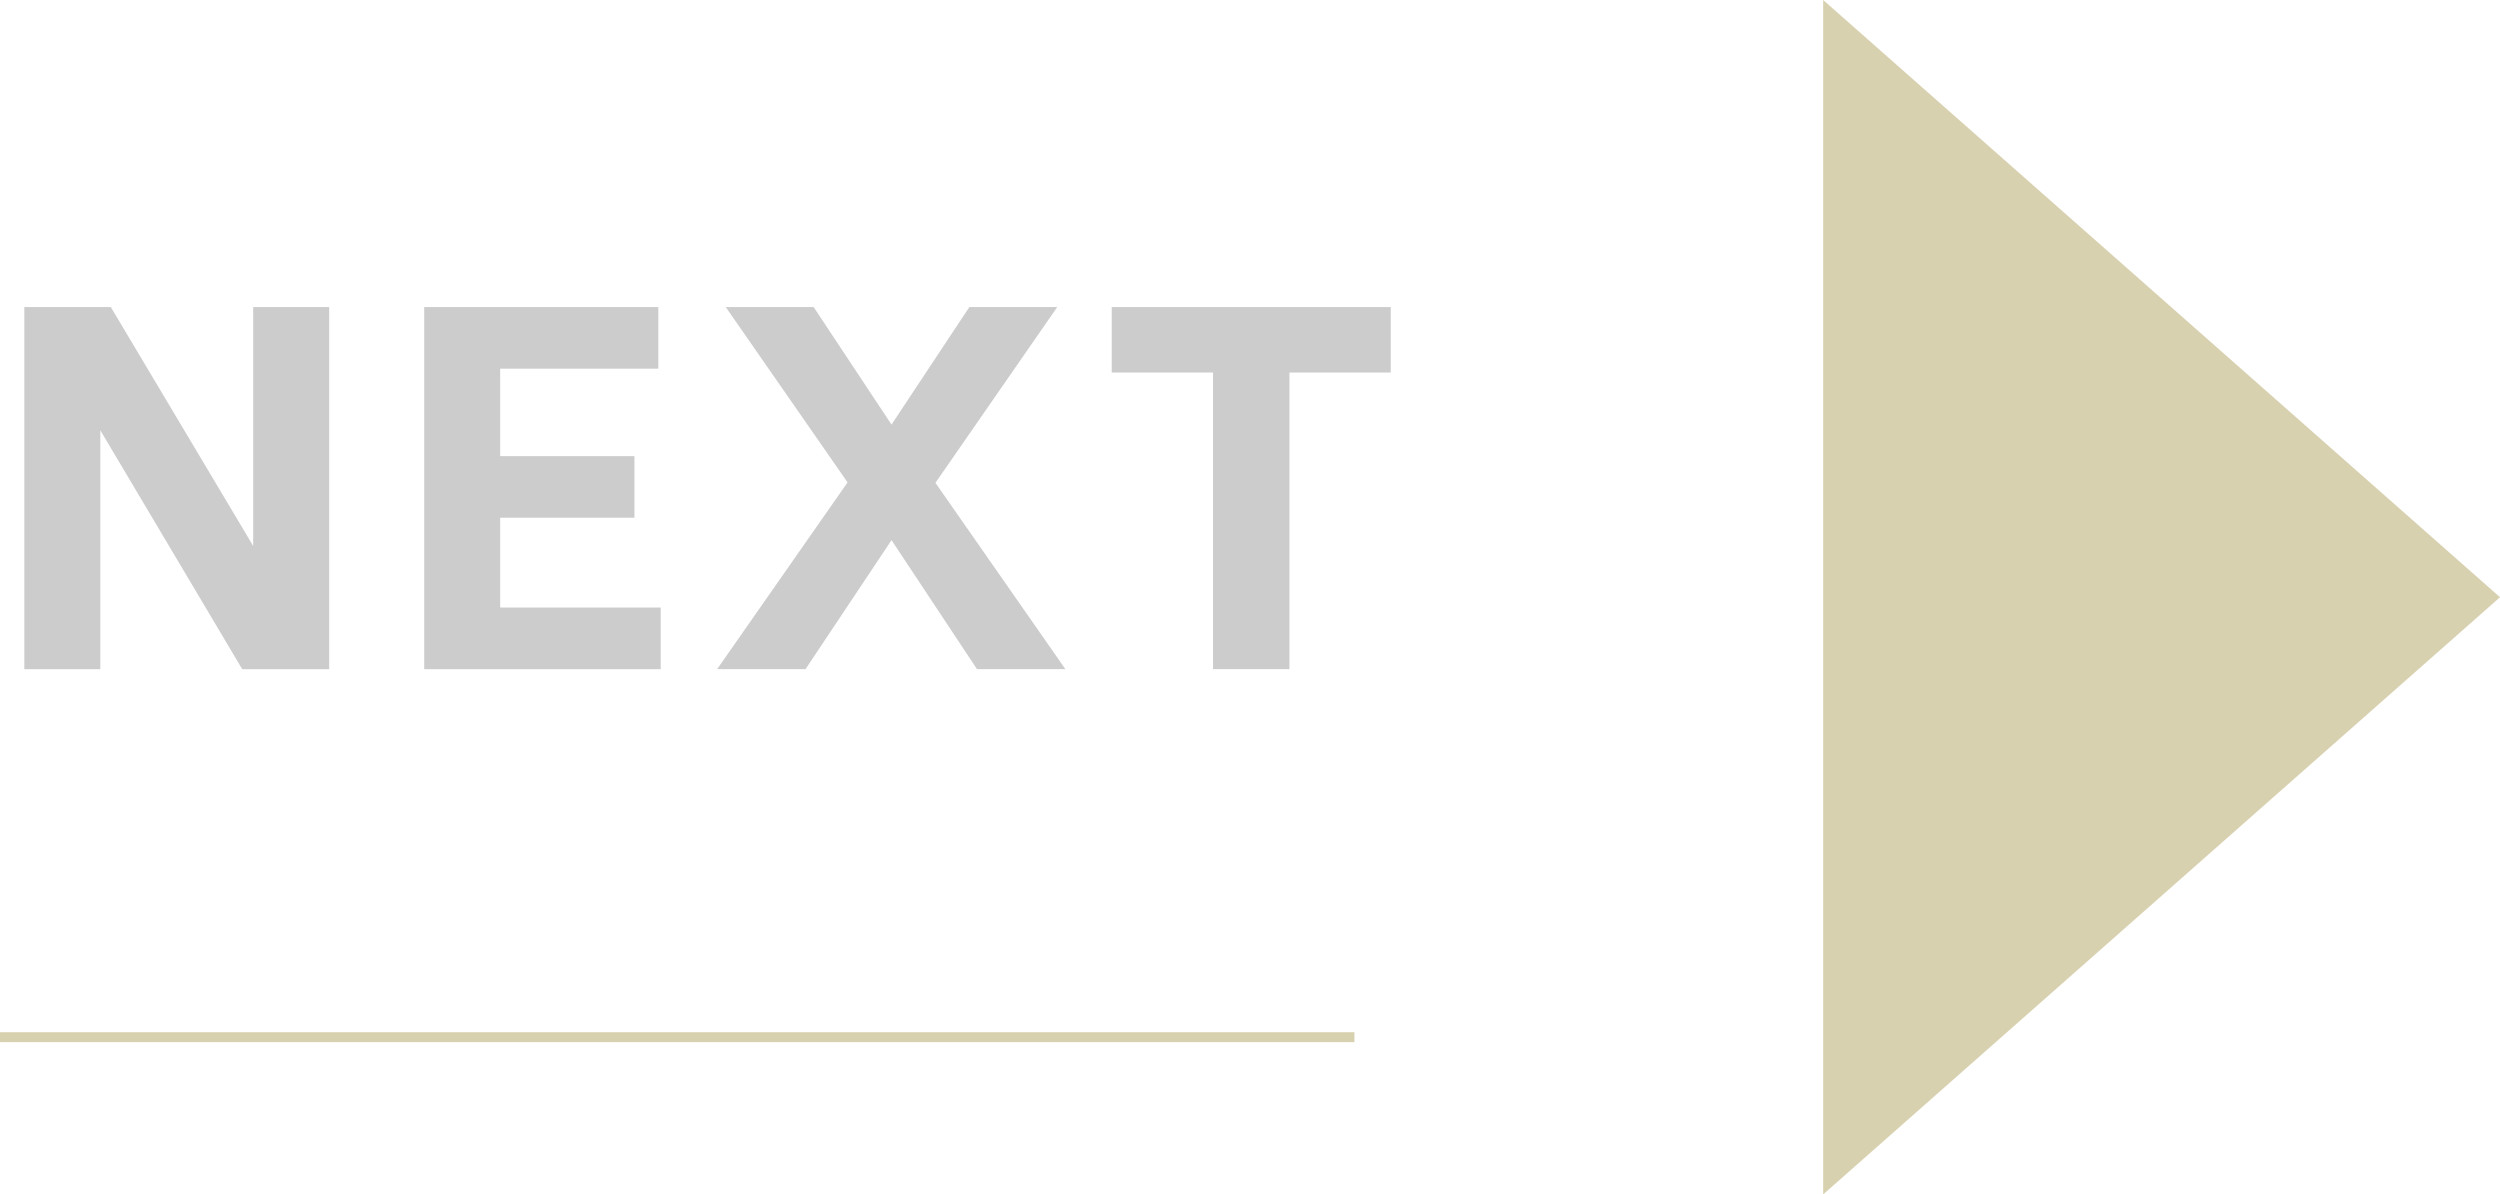 <?xml version="1.0" encoding="utf-8"?>
<!-- Generator: Adobe Illustrator 19.0.0, SVG Export Plug-In . SVG Version: 6.00 Build 0)  -->
<svg version="1.1" id="レイヤー_1" xmlns="http://www.w3.org/2000/svg" xmlns:xlink="http://www.w3.org/1999/xlink" x="0px"
	 y="0px" width="62.792px" height="30px" viewBox="0 0 62.792 30" style="enable-background:new 0 0 62.792 30;"
	 xml:space="preserve">
<style type="text/css">
	.st0{fill:#CDCCCC;}
	.st1{clip-path:url(#XMLID_77_);fill:#D8D1B0;}
	.st2{fill:#D8D1B0;}
</style>
<path id="XMLID_2087_" class="st0" d="M8.267,7.712H6.359v6l-3.576-6H0.611v9.096H2.52v-6l3.564,6h2.184V7.712 M16.535,7.712h-5.88
	v9.096h5.94V15.26h-4.032v-2.256h3.372v-1.548h-3.372V9.26h3.972V7.712 M26.555,7.712h-2.208l-1.955,2.952l-1.956-2.952h-2.208
	l3.06,4.404l-3.276,4.691h2.22l2.16-3.24l2.147,3.24h2.22l-3.264-4.68L26.555,7.712 M34.931,7.712h-7.008v1.644h2.544v7.451h1.92
	V9.356h2.544V7.712"/>
<g id="XMLID_2092_">
	<defs>
		<polyline id="XMLID_2091_" points="0,26.175 34.02,26.175 34.02,25.925 0,25.925 0,26.175 		"/>
	</defs>
	<clipPath id="XMLID_77_">
		<use xlink:href="#XMLID_2091_"  style="overflow:visible;"/>
	</clipPath>
	<polyline id="XMLID_2093_" class="st1" points="34.02,25.925 0,25.925 0,26.175 34.019,26.175 34.019,25.925 	"/>
</g>
<polyline id="XMLID_2114_" class="st2" points="45.792,0 45.792,30 62.792,15.001 62.792,15 45.792,0 "/>
</svg>
